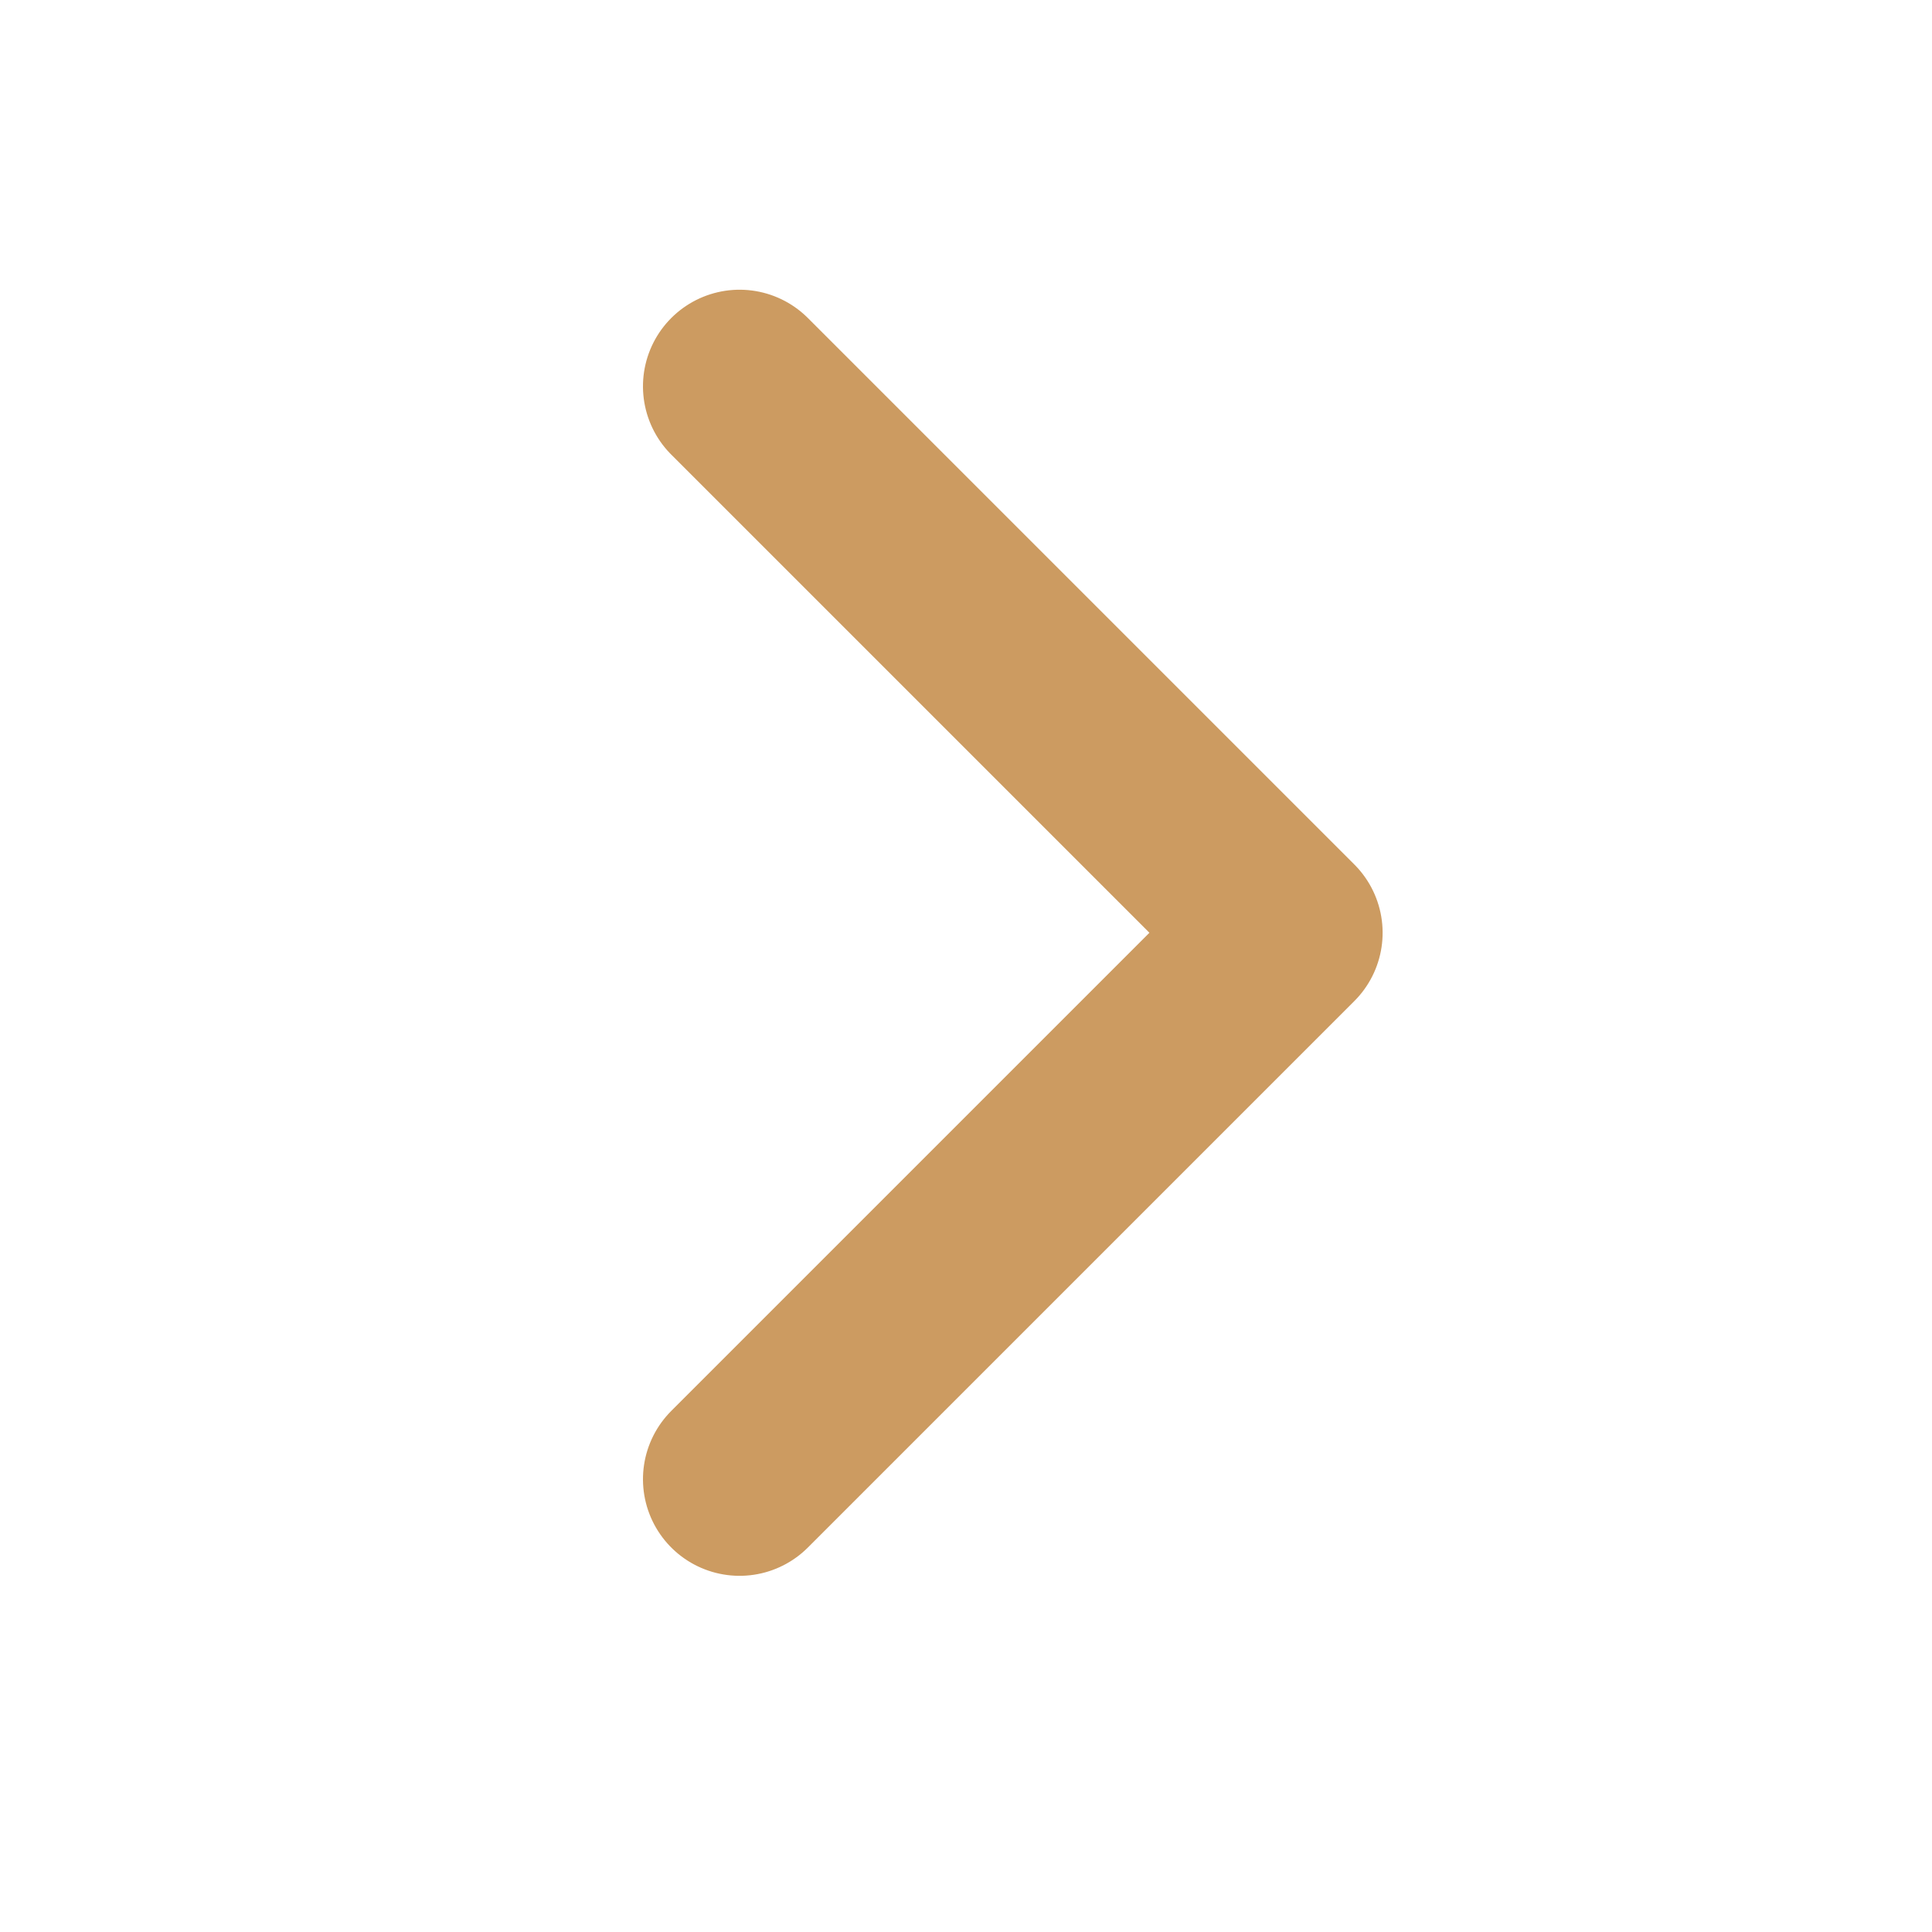 <?xml version="1.0" encoding="UTF-8"?>
<svg width="10px" height="10px" viewBox="0 0 10 10" version="1.1" xmlns="http://www.w3.org/2000/svg" xmlns:xlink="http://www.w3.org/1999/xlink">
    <title>查看更多</title>
    <g id="新版集合" stroke="none" stroke-width="1" fill="none" fill-rule="evenodd">
        <g id="门店详情-下拉详情" transform="translate(-164, -456)">
            <g id="弹窗-principle-flatten" transform="translate(0, 333)">
                <g id="编组-15" transform="translate(20, 77)">
                    <g id="编组-20" transform="translate(85, 45)">
                        <g id="查看更多" transform="translate(59, 1)">
                            <rect id="矩形" fill="#F10E00" opacity="0" x="0" y="0" width="10" height="10"></rect>
                            <polyline id="路径" stroke="#CC9B61" stroke-linecap="round" stroke-linejoin="round" transform="translate(3.828, 4.828) rotate(-315) translate(-3.828, -4.828) " points="1.828 2.828 5.828 2.828 5.828 6.828"></polyline>
                        </g>
                    </g>
                </g>
            </g>
        </g>
    </g>
</svg>